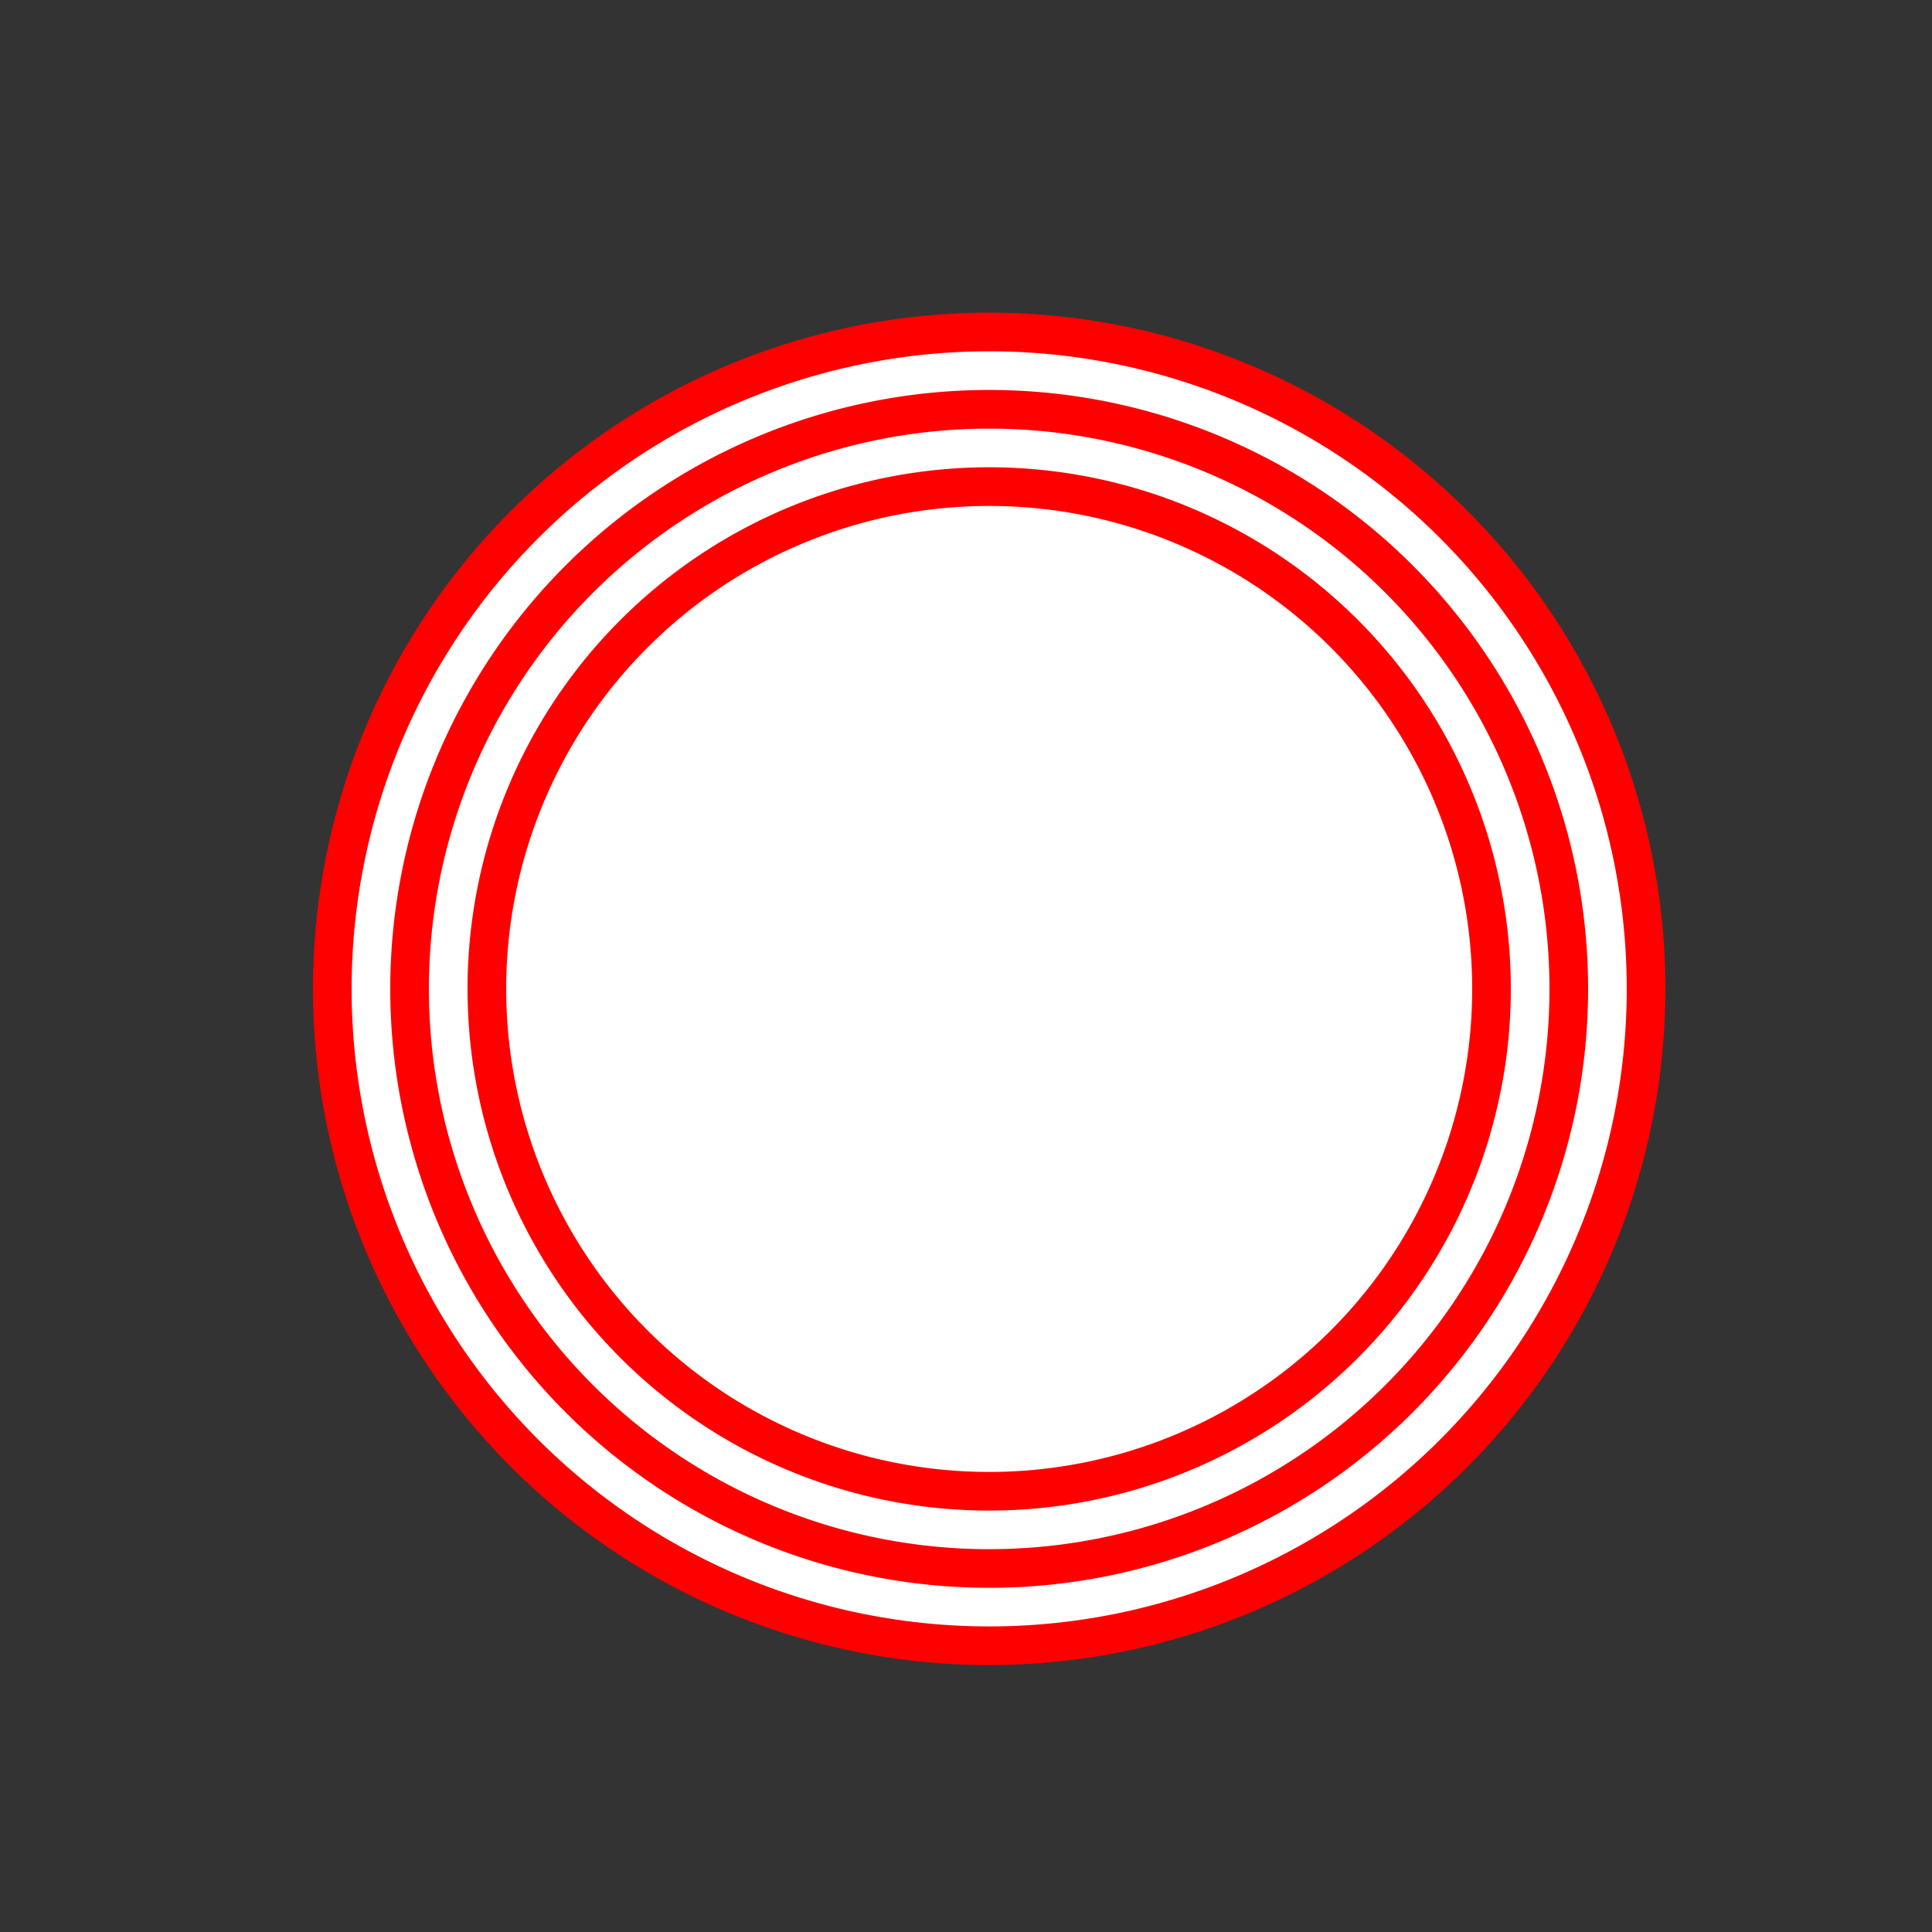 <!--

Generated by DrawGPT.
Free, open source, AI generated images in SVG, PNG, and HTML Canvas format.
https://drawgpt.ai

Created: 2023-09-25T22:05:12.670Z
Link: https://drawgpt.ai/prompt/1483/

-->
<svg xmlns="http://www.w3.org/2000/svg" xmlns:xlink="http://www.w3.org/1999/xlink" width="500" height="500"><rect width="100%" height="100%" fill="#333333" stroke="none"/><defs/><g><path fill="#FF0000" stroke="none" paint-order="stroke fill markers" d=" M 431 256 A 175 175 0 1 1 431 255.825"/><path fill="#FFFFFF" stroke="none" paint-order="stroke fill markers" d=" M 421 256 A 165 165 0 1 1 421 255.835"/><path fill="#FF0000" stroke="none" paint-order="stroke fill markers" d=" M 411 256 A 155 155 0 1 1 411 255.845"/><path fill="#FFFFFF" stroke="none" paint-order="stroke fill markers" d=" M 401 256 A 145 145 0 1 1 401 255.855"/><path fill="#FF0000" stroke="none" paint-order="stroke fill markers" d=" M 391 256 A 135 135 0 1 1 391 255.865"/><path fill="#FFFFFF" stroke="none" paint-order="stroke fill markers" d=" M 381 256 A 125 125 0 1 1 381 255.875"/></g></svg>